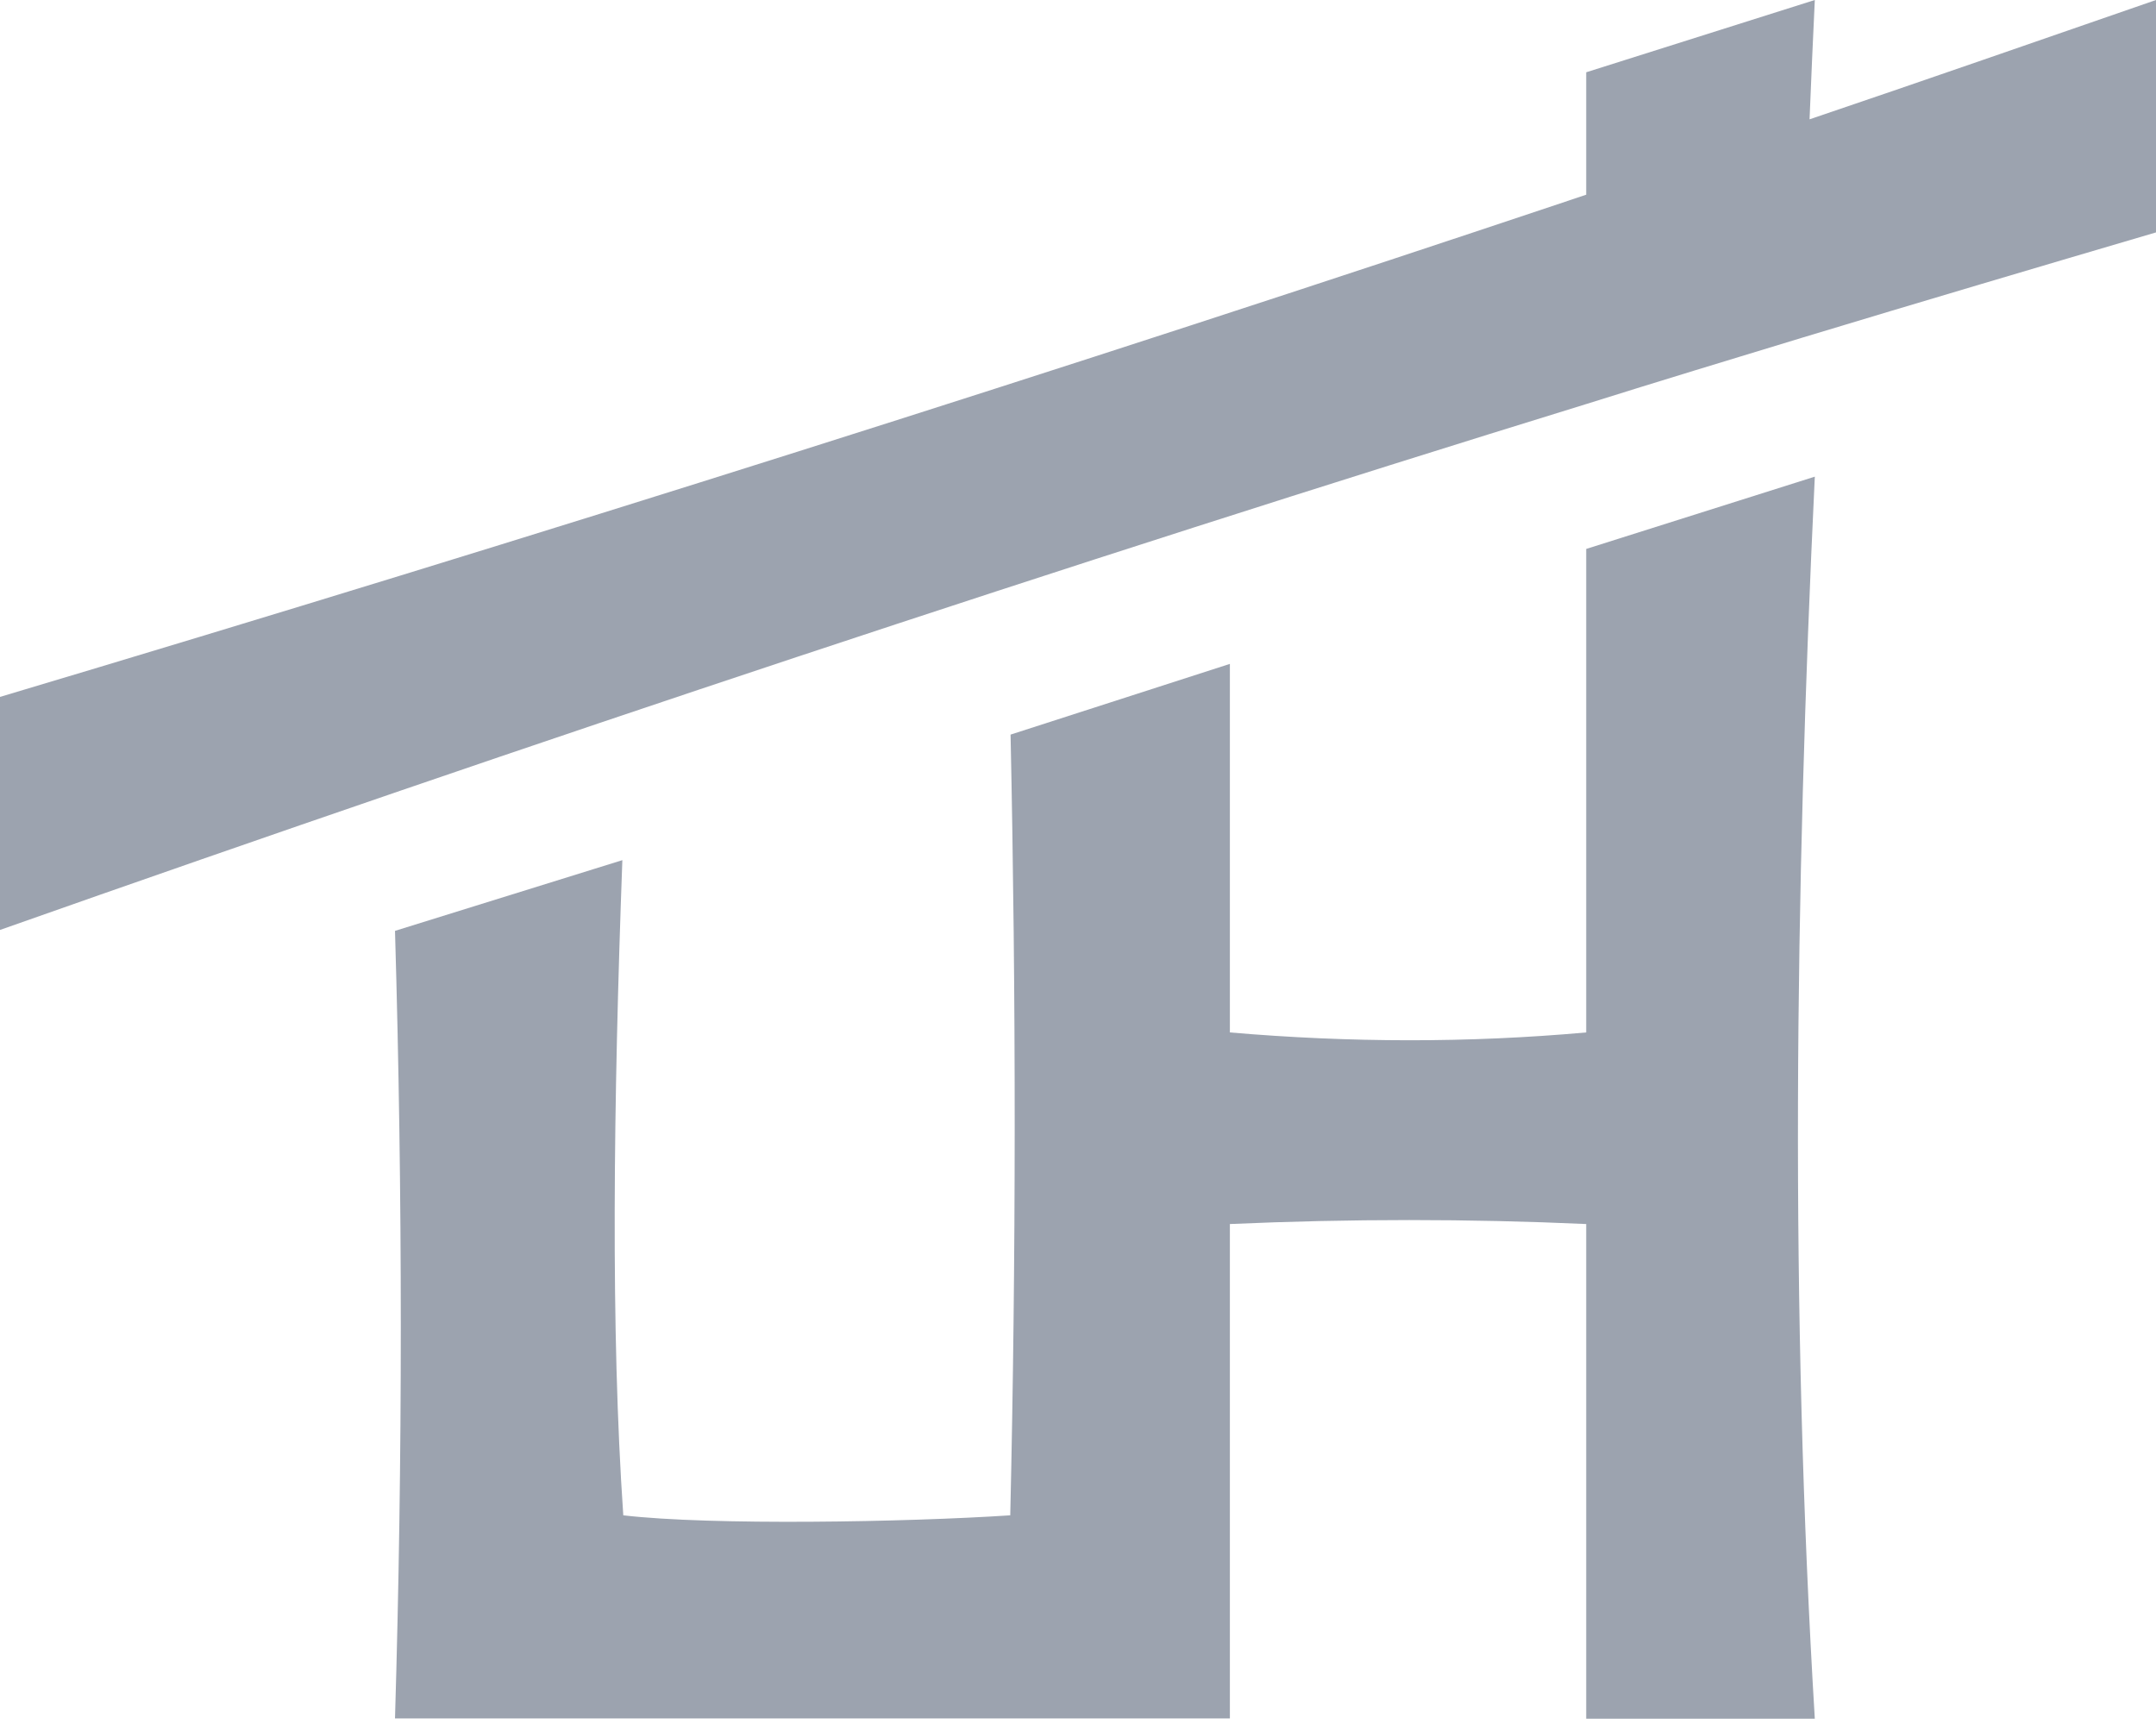 <svg width="180" height="144" viewBox="0 0 180 144" fill="none" xmlns="http://www.w3.org/2000/svg">
<path d="M132.43 45.824V86.186C122.591 87.07 112.674 87.044 102.68 86.186V55.42L84.37 61.324C84.834 83.325 84.834 105.066 84.344 126.496C75.692 127.068 59.371 127.354 52.037 126.496C50.978 111.1 51.211 92.193 51.959 71.804L32.978 77.707C33.624 99.813 33.624 121.737 32.978 143.452H102.68V102.18C112.7 101.738 122.642 101.738 132.43 102.18V143.478H151.515C149.449 109.436 149.836 74.847 151.515 39.79L132.43 45.824Z" fill="#9CA3AF"/>
<path d="M151.076 9.961C151.205 6.658 151.36 3.329 151.515 0L132.43 6.034V16.254C88.838 30.87 44.677 44.835 0 58.177V77.63C44.677 61.87 88.838 47.176 132.43 33.73C138.473 31.832 144.465 30.012 150.456 28.191C160.347 25.2 170.186 22.288 180 19.401V0C170.367 3.329 160.761 6.684 151.076 9.961Z" fill="#9CA3AF"/>
</svg>

